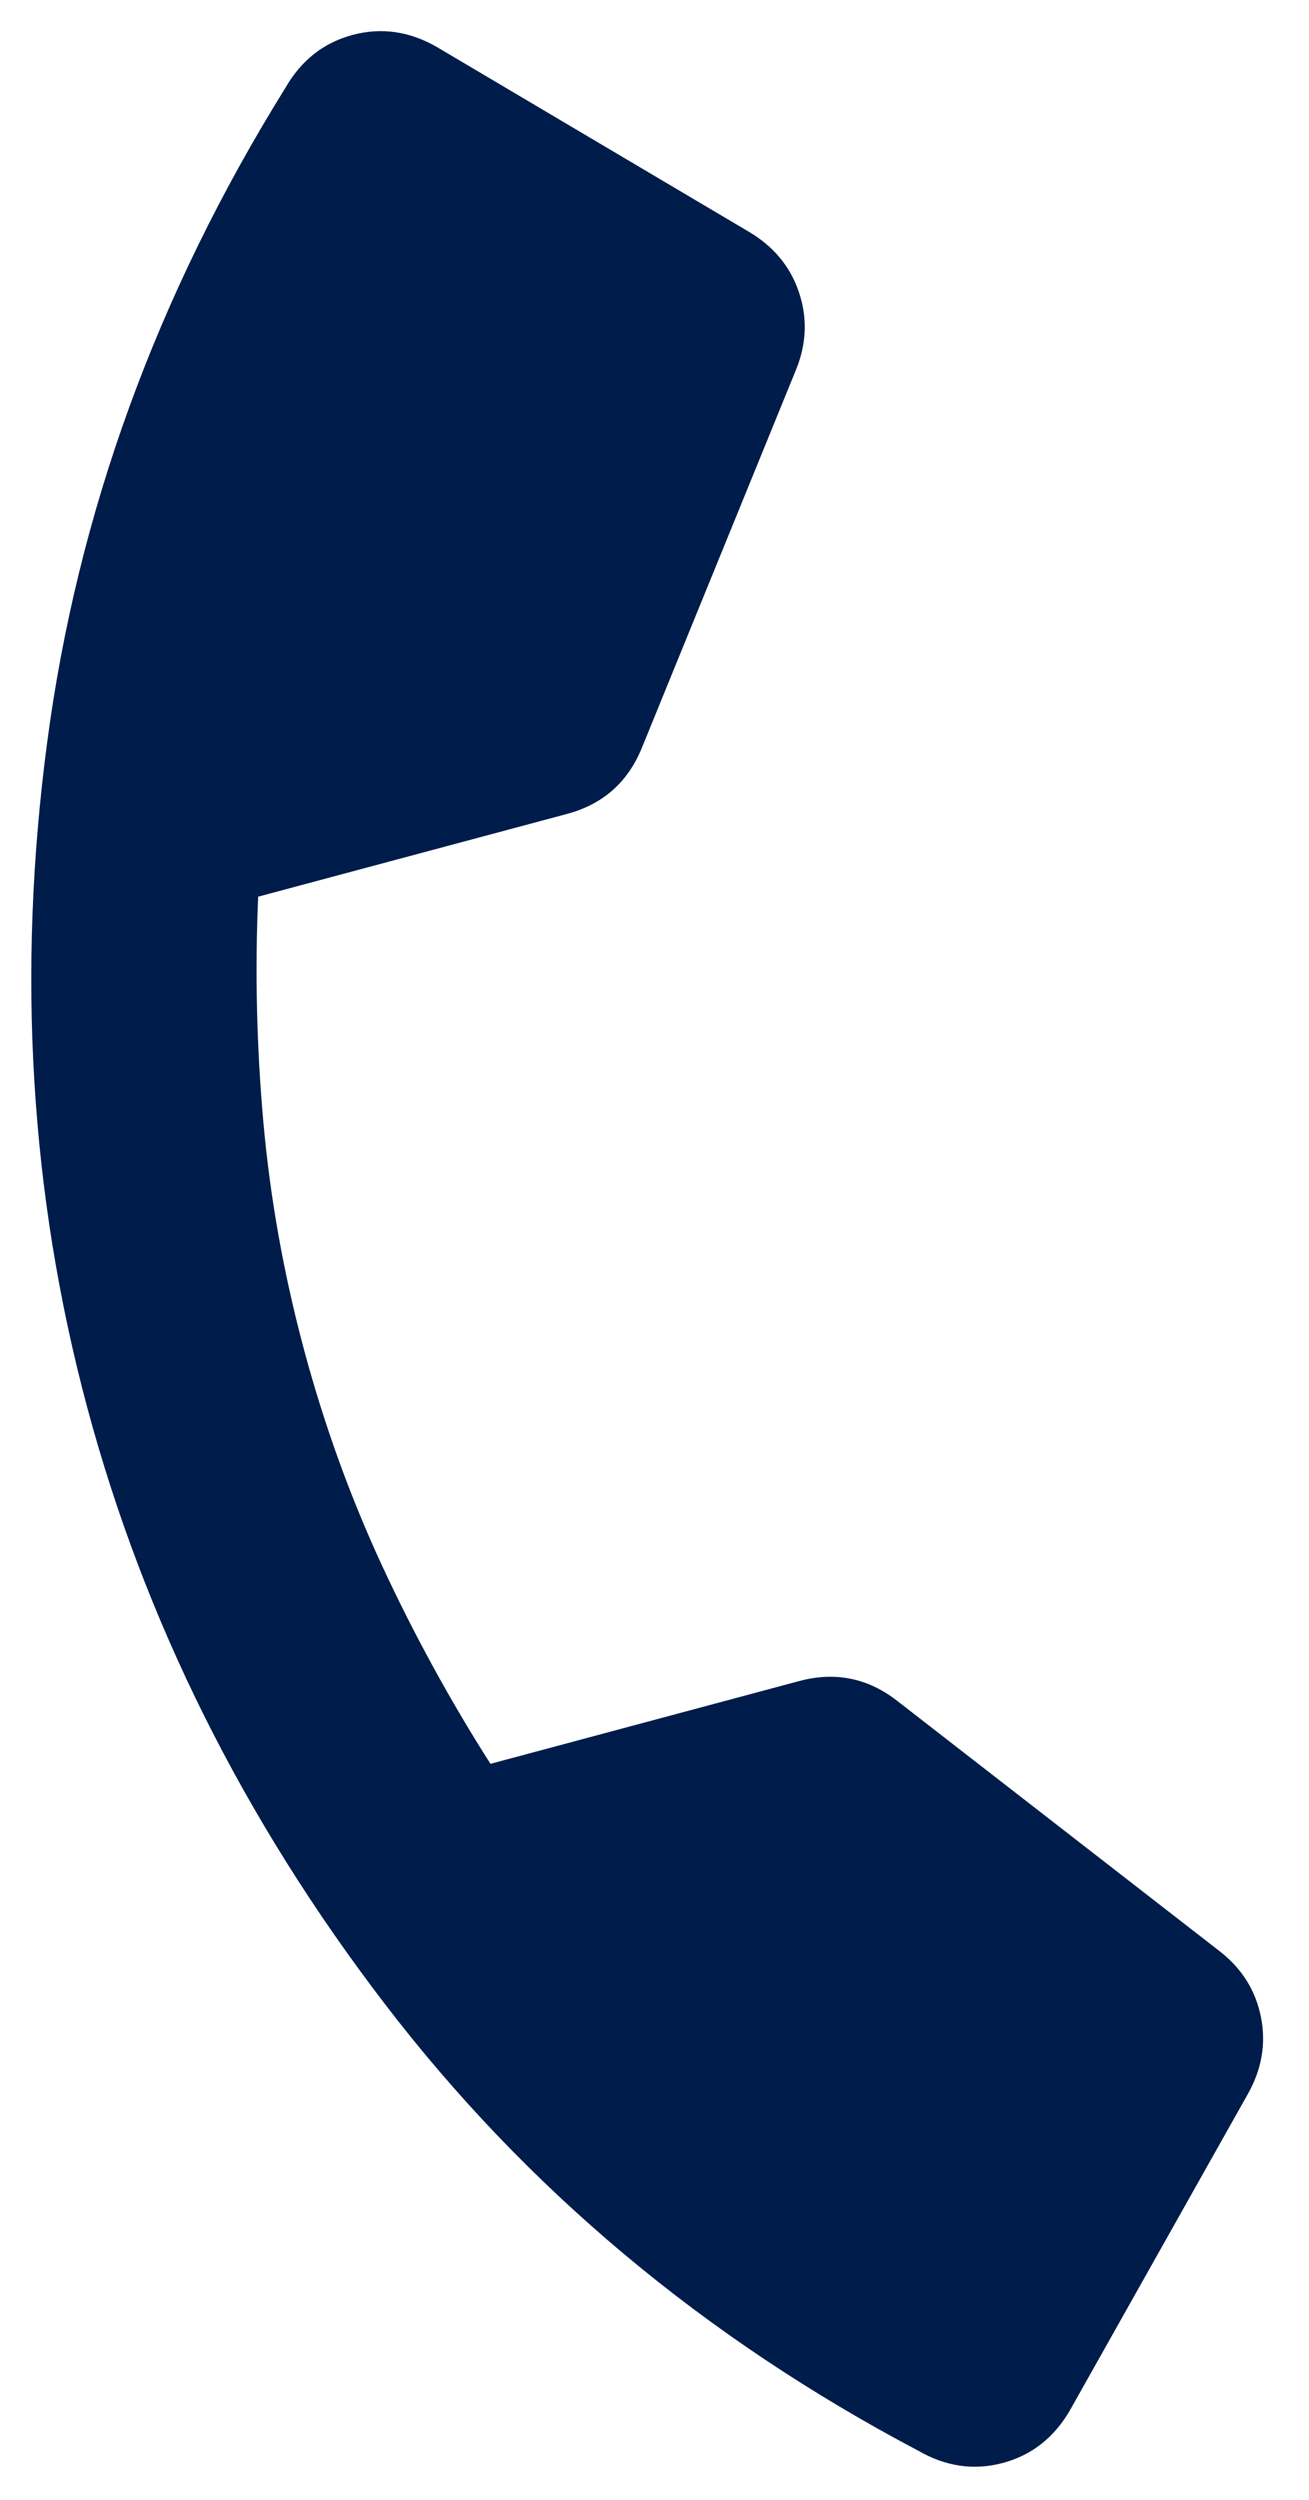 <svg xmlns="http://www.w3.org/2000/svg" width="22" height="42" viewBox="0 0 22 42" fill="none"><path d="M1.465 23.643C0.506 20.061 0.281 16.34 0.792 12.478C1.302 8.617 2.637 4.949 4.797 1.475C5.063 1.013 5.439 0.717 5.925 0.587C6.411 0.457 6.884 0.525 7.346 0.792L12.566 3.882C12.989 4.127 13.275 4.465 13.423 4.897C13.572 5.329 13.558 5.764 13.383 6.201L10.791 12.556C10.674 12.847 10.51 13.086 10.3 13.273C10.09 13.459 9.833 13.593 9.529 13.675L4.339 15.065C4.284 16.316 4.313 17.577 4.426 18.848C4.539 20.119 4.766 21.392 5.107 22.667C5.449 23.942 5.889 25.157 6.426 26.315C6.964 27.472 7.57 28.578 8.243 29.634L13.433 28.243C13.737 28.162 14.026 28.149 14.301 28.206C14.577 28.262 14.838 28.387 15.085 28.581L20.507 32.789C20.878 33.08 21.107 33.45 21.194 33.898C21.282 34.346 21.203 34.782 20.959 35.205L17.984 40.492C17.717 40.954 17.341 41.249 16.855 41.38C16.37 41.51 15.896 41.441 15.434 41.175C11.835 39.277 8.847 36.775 6.47 33.671C4.093 30.567 2.425 27.224 1.465 23.643Z" fill="#001C4A"></path></svg>